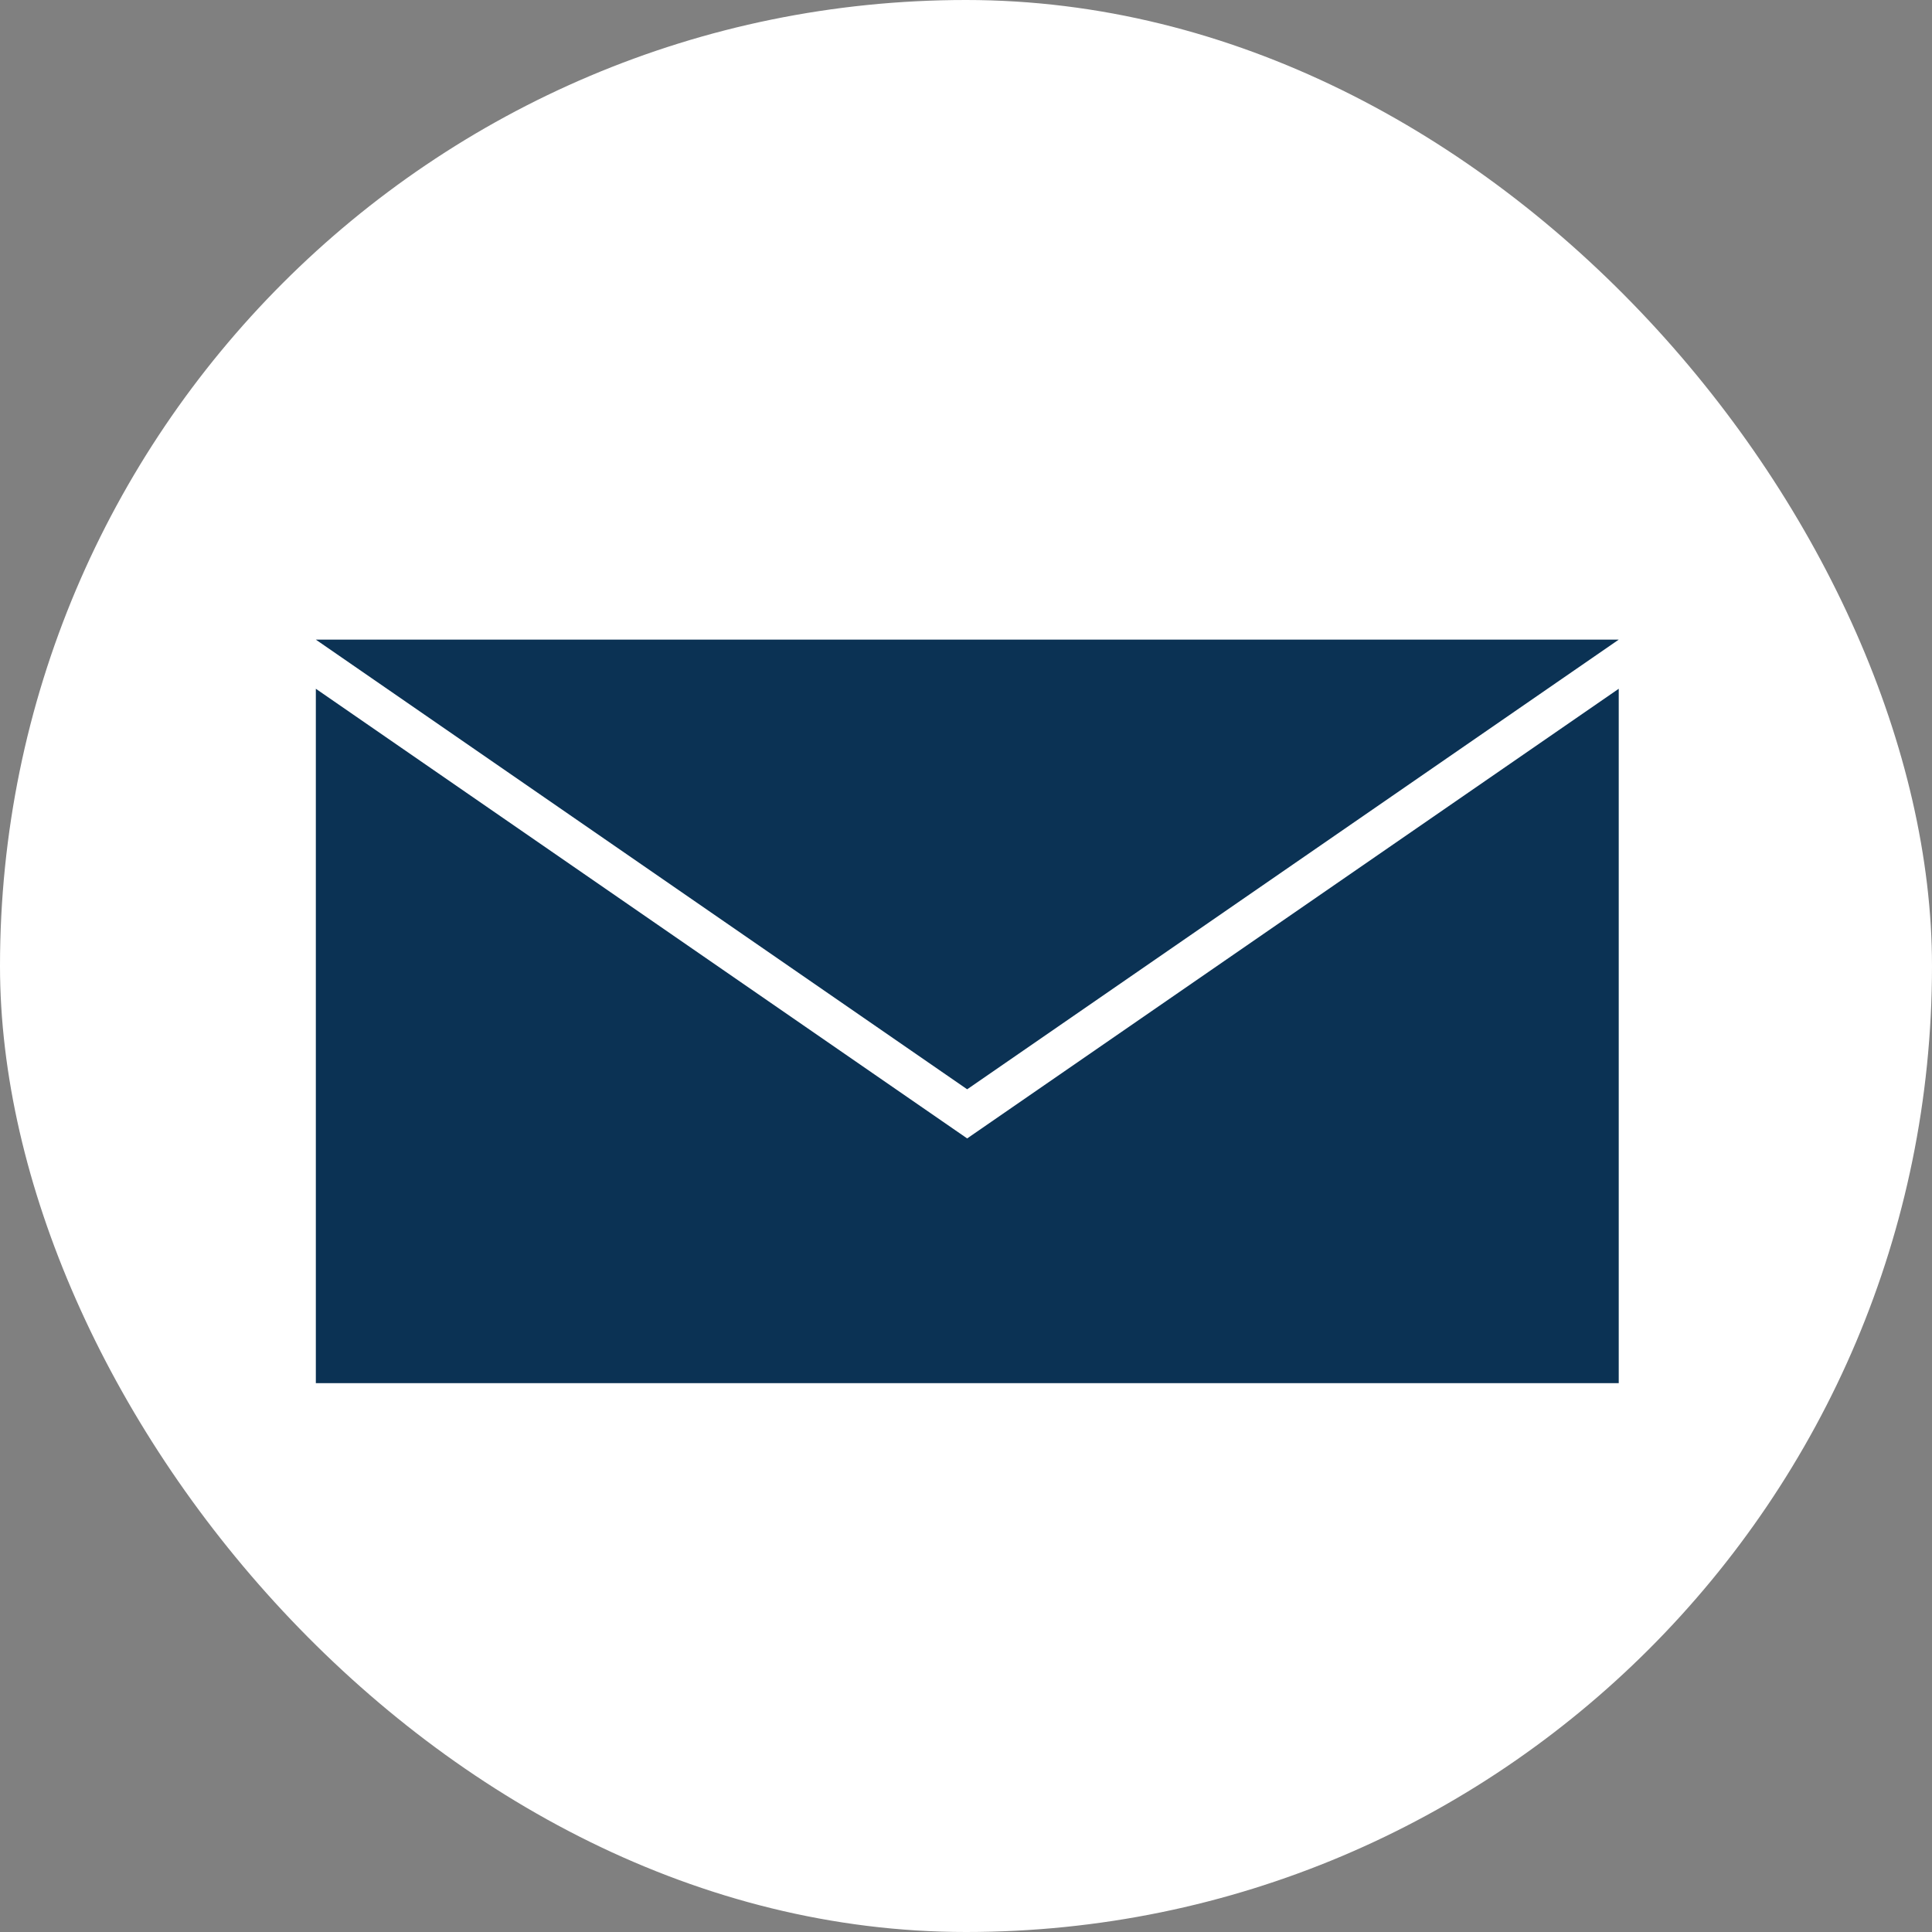 <?xml version="1.0" encoding="UTF-8"?><svg id="_レイヤー_2" xmlns="http://www.w3.org/2000/svg" viewBox="0 0 82.58 82.58"><rect x="0" y="0" width="82.58" height="82.58" fill="#808080" stroke="none"/><defs><style>.cls-1{fill:#fff;}.cls-2{fill:#0b3254;}</style></defs><g id="MENU"><rect class="cls-1" x="0" y="0" width="82.58" height="82.58" rx="41.29" ry="41.29"/><path class="cls-2" d="M13.5,59.12v-29.68l27.84,19.22,27.85-19.22v29.68H13.5ZM41.34,46.56l27.85-19.22H13.5l27.84,19.22Z"/></g></svg>